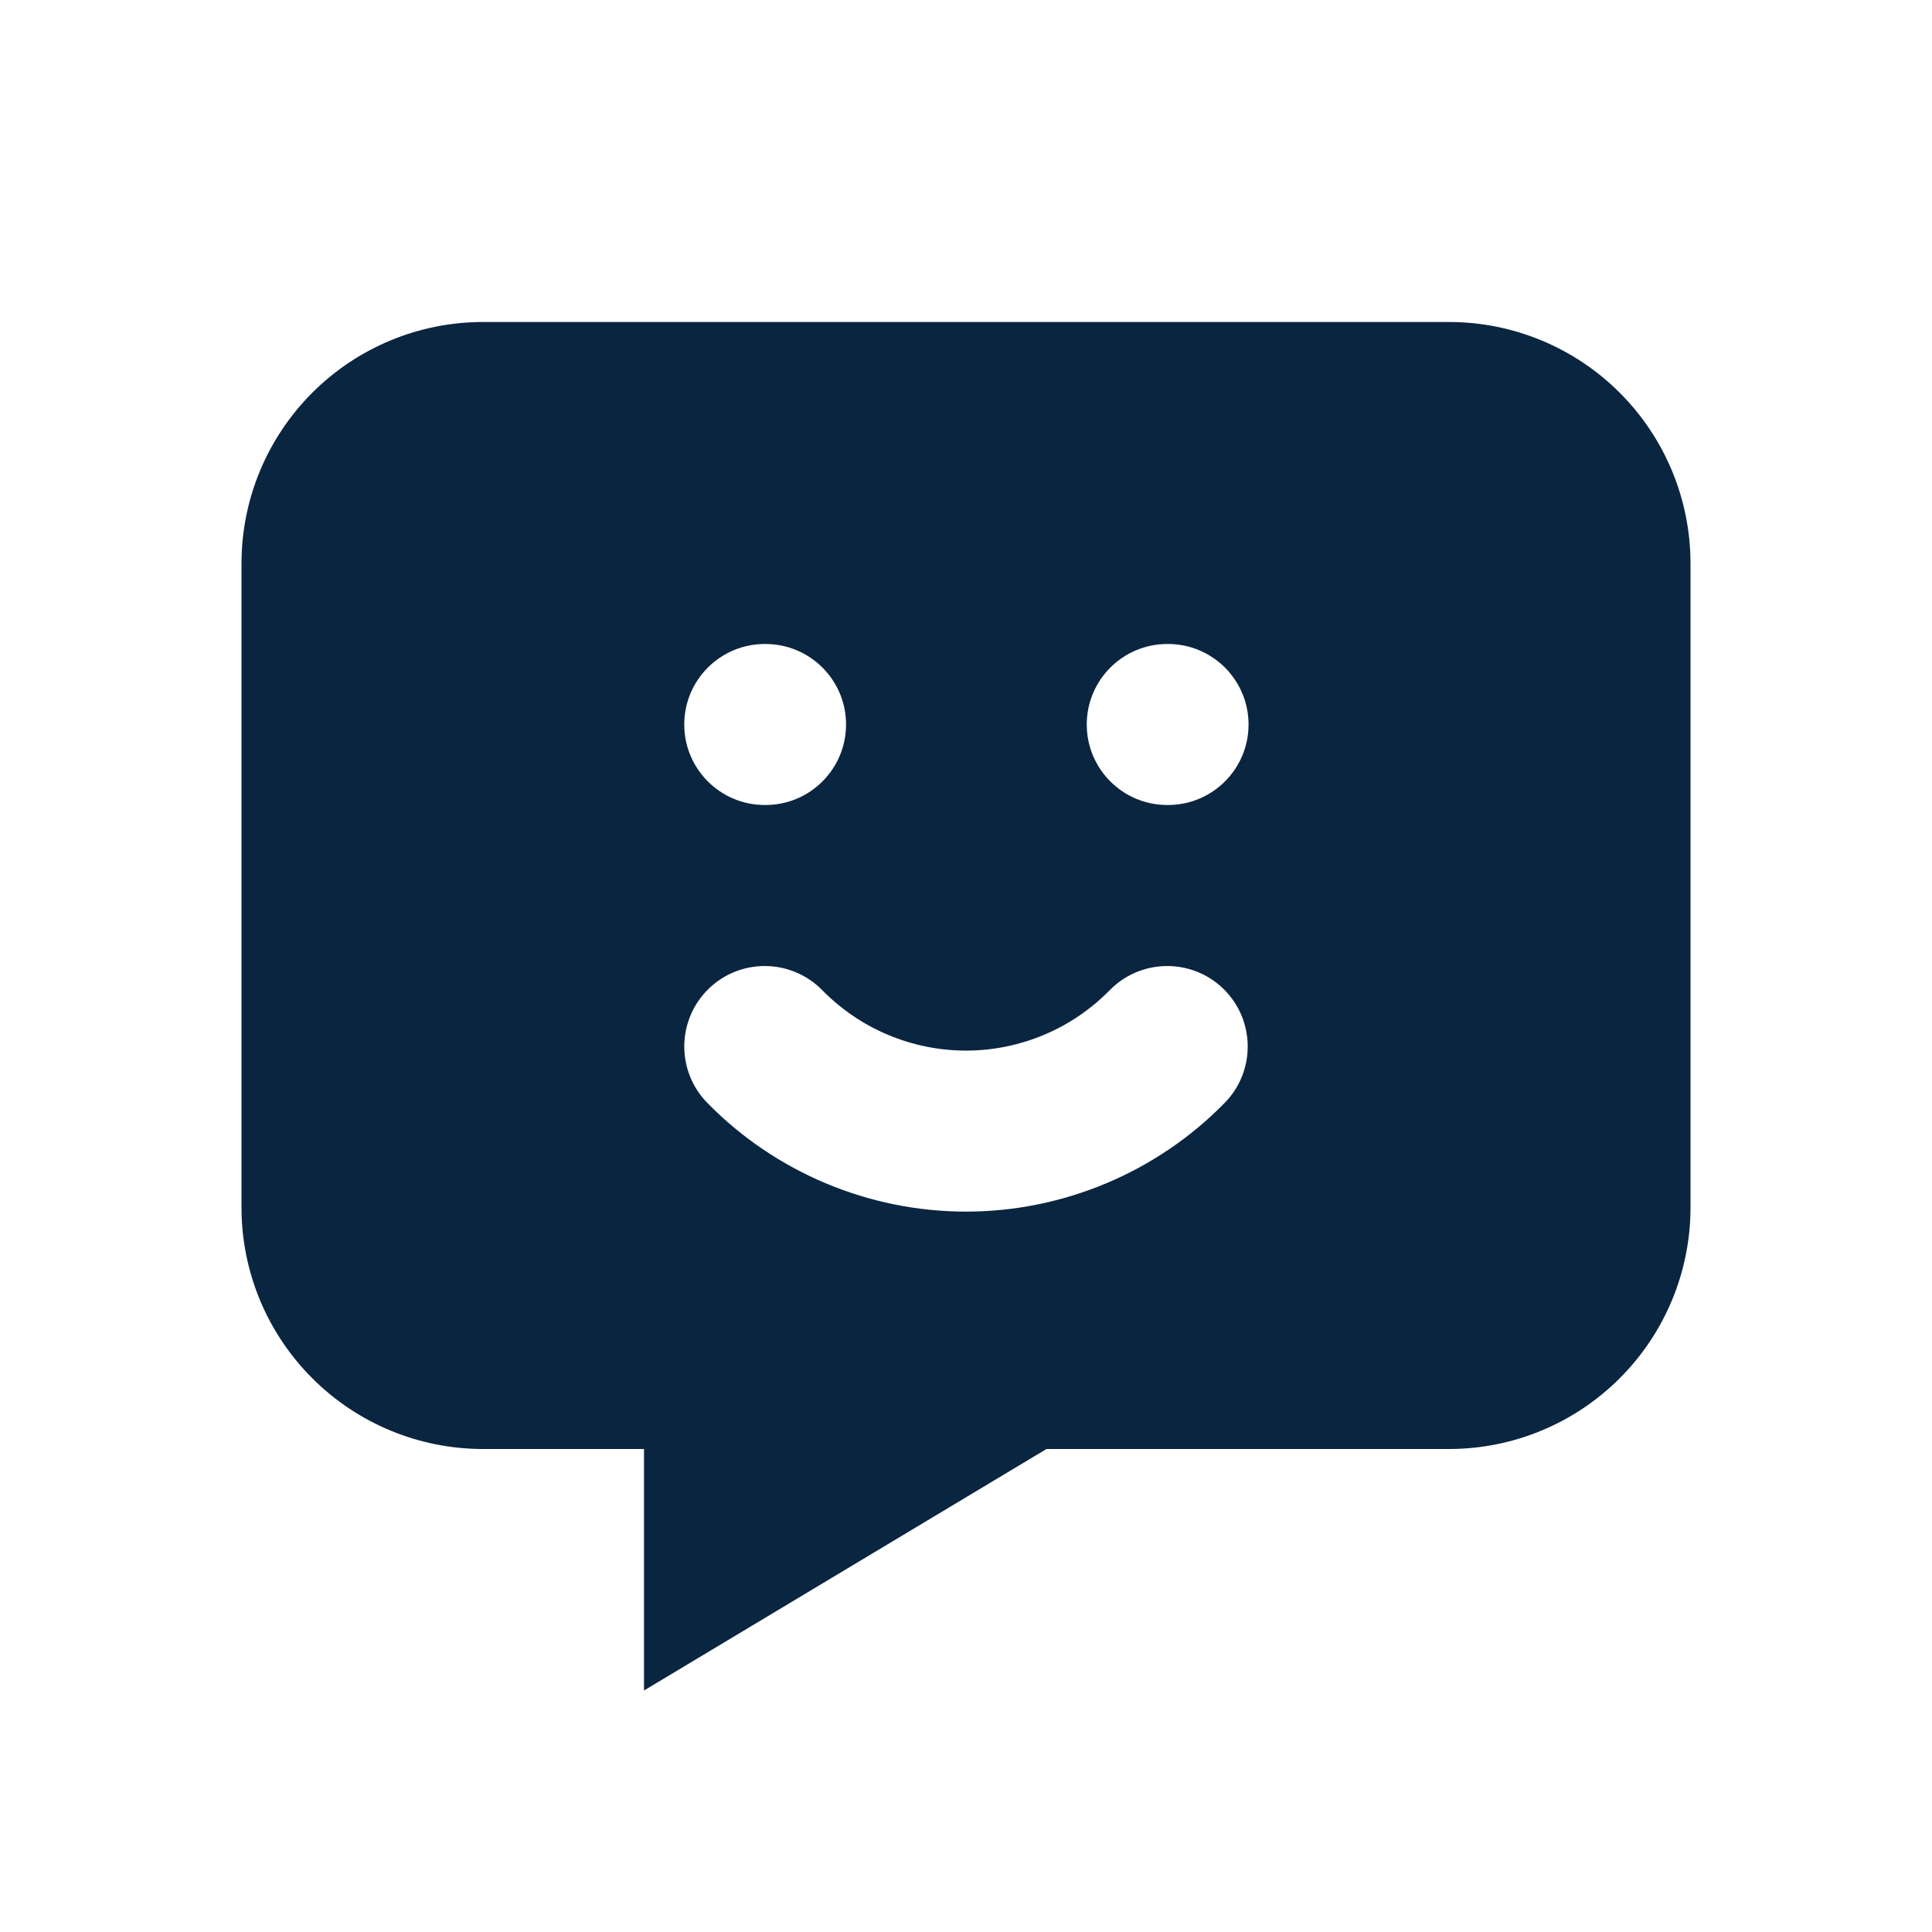 <svg width="24" height="24" viewBox="0 0 24 24" fill="none" xmlns="http://www.w3.org/2000/svg">
<path fill-rule="evenodd" clip-rule="evenodd" d="M18 4C18.796 4 19.558 4.316 20.121 4.879C20.684 5.442 21 6.204 21 7V15C21 15.796 20.684 16.558 20.121 17.121C19.558 17.684 18.796 18 18 18H13L8 21V18H6C5.204 18 4.442 17.684 3.879 17.121C3.316 16.558 3 15.796 3 15V7C3 6.204 3.316 5.442 3.879 4.879C4.442 4.316 5.204 4 6 4H18ZM15.2 12.286C14.806 11.9 14.173 11.906 13.786 12.3C13.553 12.537 13.275 12.727 12.969 12.855C12.662 12.984 12.333 13.051 12 13.051C11.667 13.051 11.338 12.984 11.031 12.855C10.725 12.727 10.447 12.537 10.214 12.3C9.827 11.906 9.194 11.9 8.8 12.286C8.406 12.673 8.4 13.306 8.786 13.7C9.205 14.128 9.705 14.467 10.257 14.699C10.809 14.931 11.401 15.051 12 15.051C12.599 15.051 13.191 14.931 13.743 14.699C14.295 14.467 14.795 14.128 15.214 13.7C15.6 13.306 15.594 12.673 15.2 12.286ZM9.5 8C8.948 8 8.5 8.448 8.5 9C8.5 9.552 8.948 10 9.5 10H9.51C10.062 10 10.51 9.552 10.51 9C10.51 8.448 10.062 8 9.51 8H9.5ZM14.5 8C13.948 8 13.5 8.448 13.5 9C13.5 9.552 13.948 10 14.5 10H14.51C15.062 10 15.51 9.552 15.51 9C15.51 8.448 15.062 8 14.51 8H14.5Z" fill="#0A2540"/>
</svg>
